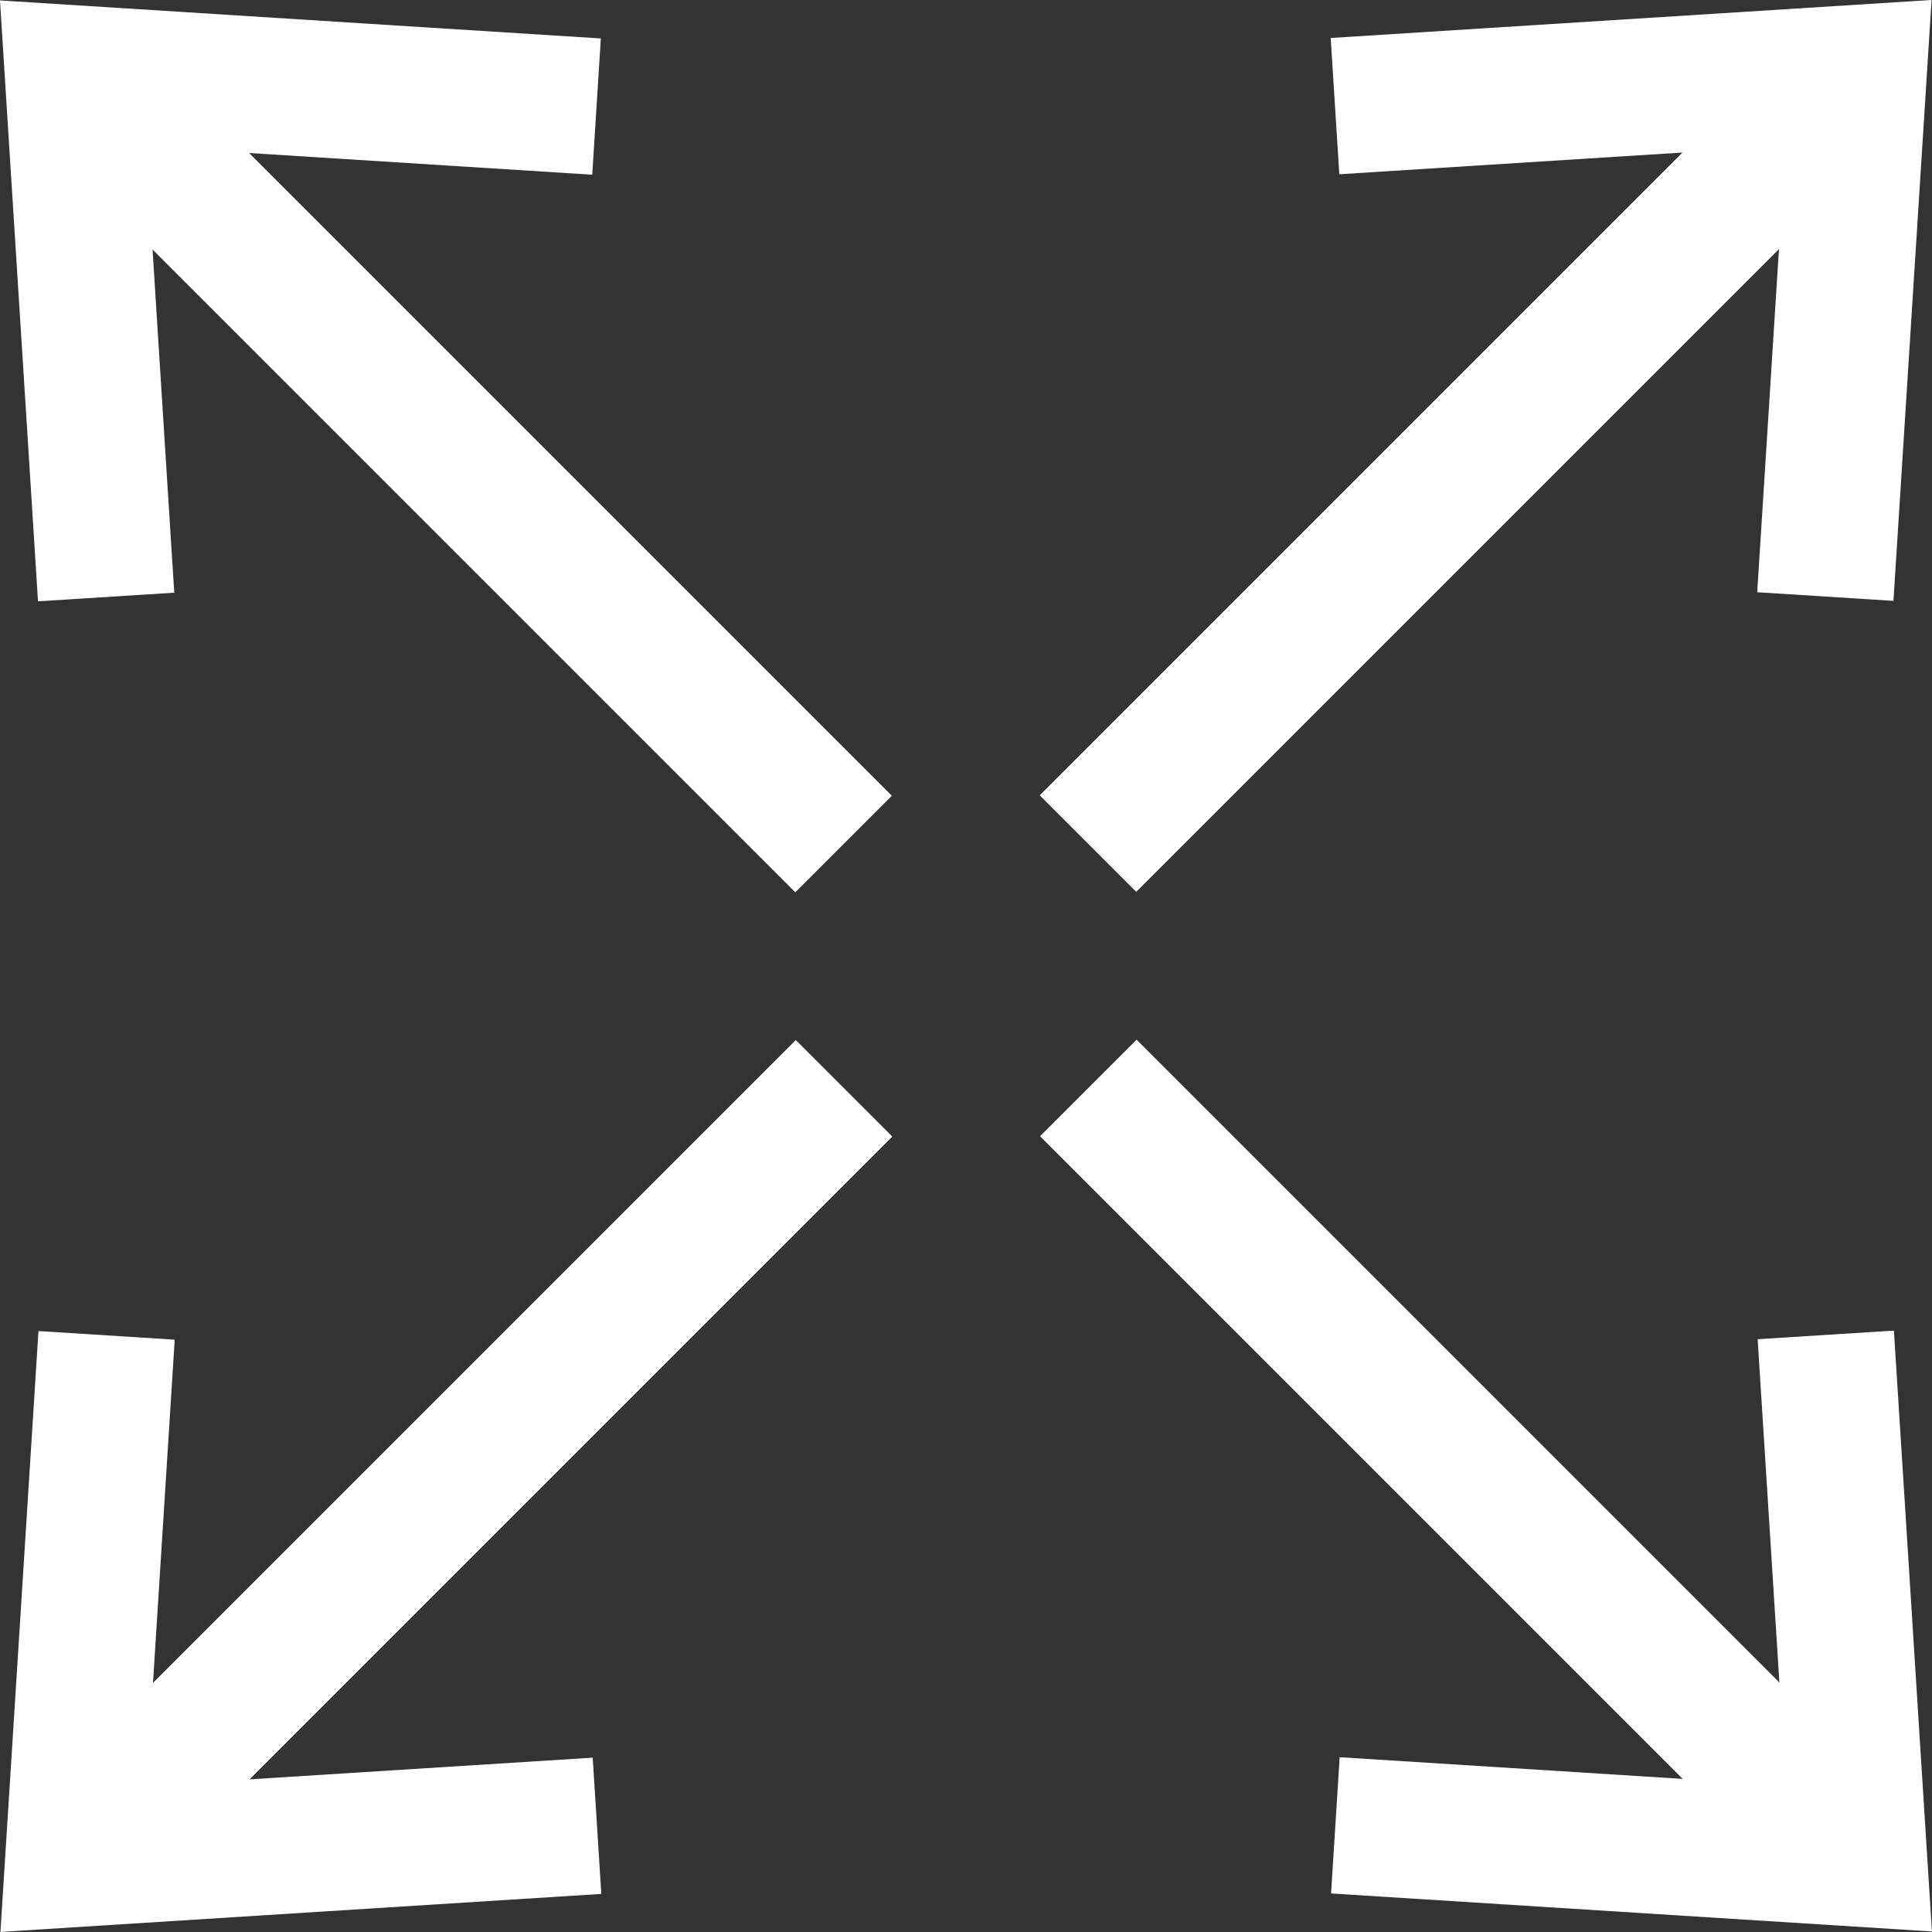 <svg xmlns="http://www.w3.org/2000/svg" width="21.226" height="21.226" viewBox="0 0 21.226 21.226">
    <rect x="0" y="0" width="21.226" height="21.226" fill="#333333" stroke="none"/>
    <defs>
        <style>
            .cls-1{fill:none;stroke:#fff;stroke-miterlimit:10;stroke-width:1.5px}
        </style>
    </defs>
    <g id="Grupo_2737" transform="translate(.802 .802)">
        <path id="Línea_42" d="M0 0L8.466 8.466" class="cls-1" transform="translate(11.155 11.151)"/>
        <path id="Trazado_4461" d="M1089.333 607.452l5.752.364-.364-5.752" class="cls-1" transform="translate(-1075.464 -588.2)"/>
        <path id="Línea_43" d="M8.466 8.466L0 0" class="cls-1" transform="translate(0 .005)"/>
        <path id="Trazado_4462" d="M870.454 377.951l-5.752-.364.364 5.752" class="cls-1" transform="translate(-864.702 -377.582)"/>
        <path id="Línea_44" d="M8.466 0L0 8.466" class="cls-1" transform="translate(.005 11.155)"/>
        <path id="Trazado_4463" d="M865.143 602.141l-.364 5.752 5.752-.364" class="cls-1" transform="translate(-864.774 -588.272)"/>
        <path id="Línea_45" d="M0 8.466L8.466 0" class="cls-1" transform="translate(11.151)"/>
        <path id="Trazado_4464" d="M1094.644 383.262l.365-5.752-5.752.364" class="cls-1" transform="translate(-1075.392 -377.51)"/>
    </g>
</svg>
